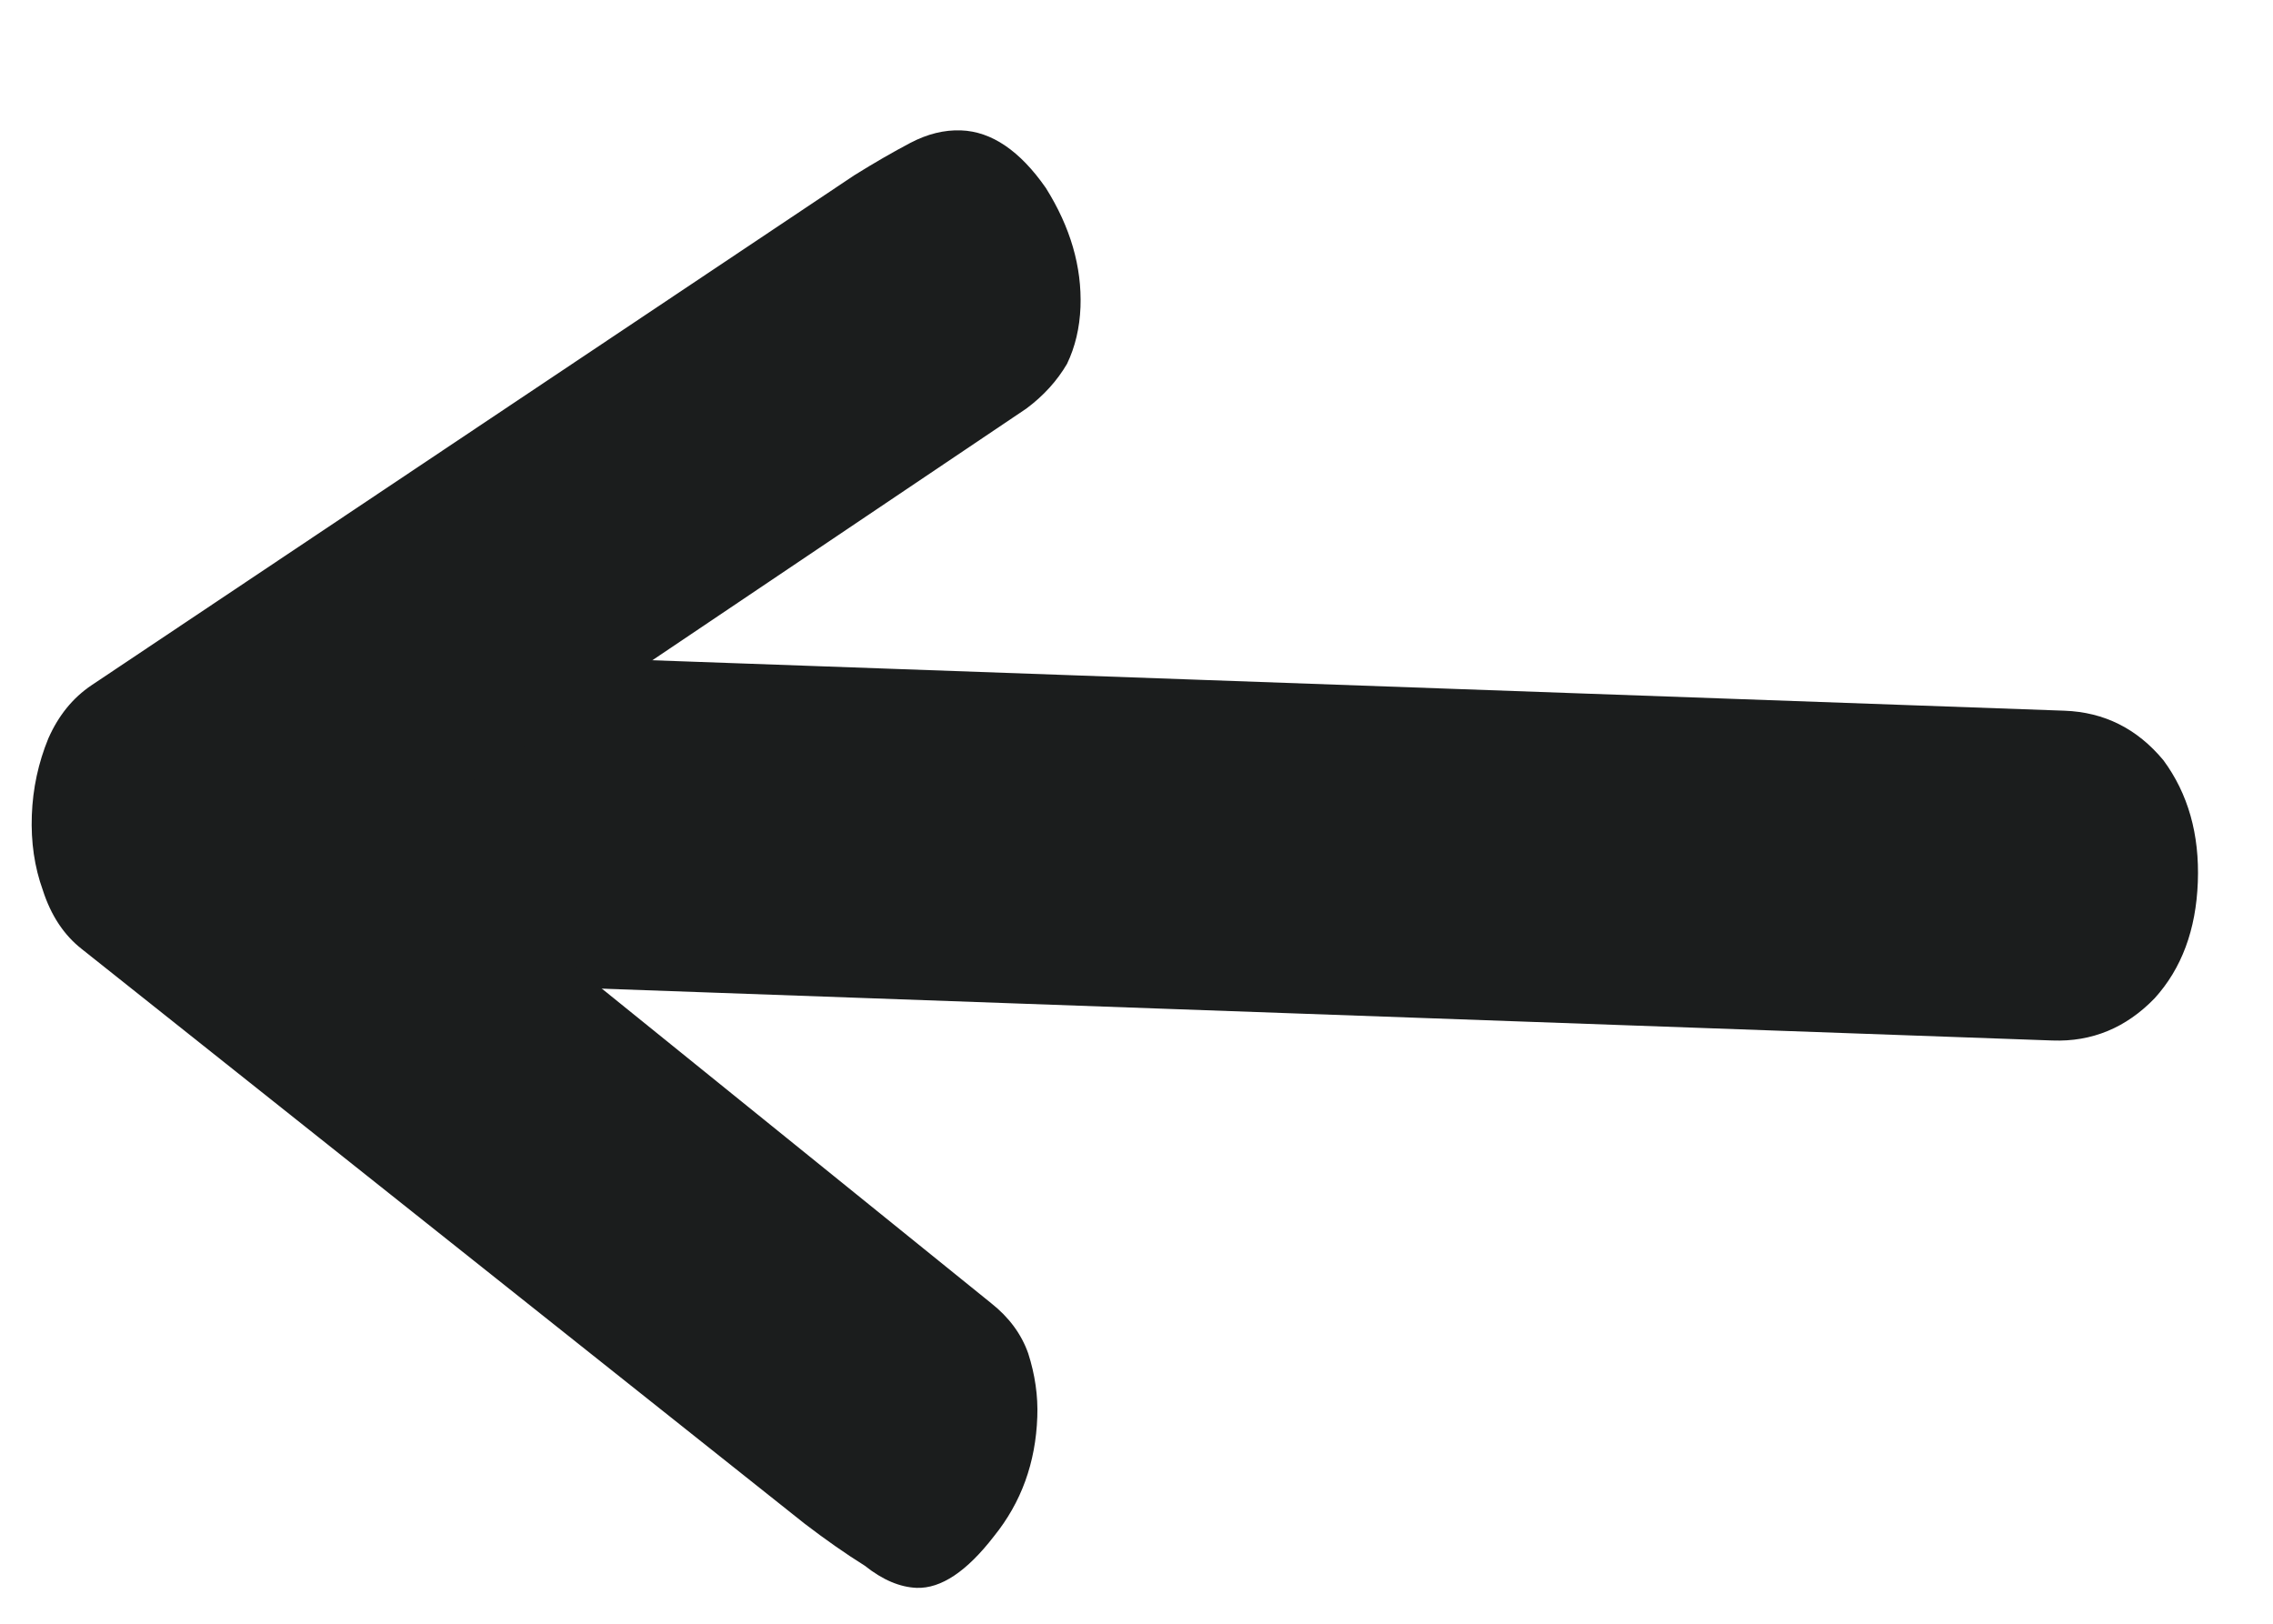 <?xml version="1.0" encoding="UTF-8"?> <svg xmlns="http://www.w3.org/2000/svg" width="14" height="10" viewBox="0 0 14 10" fill="none"><path d="M12.716 4.377C12.96 4.386 13.163 4.487 13.325 4.682C13.477 4.888 13.548 5.138 13.537 5.432C13.526 5.727 13.437 5.965 13.271 6.148C13.095 6.33 12.885 6.417 12.641 6.408L3.293 6.074C3.049 6.066 2.85 5.964 2.698 5.77C2.536 5.576 2.46 5.331 2.471 5.037C2.482 4.742 2.575 4.498 2.752 4.304C2.918 4.121 3.123 4.034 3.367 4.043L12.716 4.377Z" fill="#1B1D1D"></path><path d="M5.92 0.803C6.107 0.81 6.282 0.928 6.442 1.158C6.593 1.399 6.664 1.643 6.655 1.891C6.65 2.02 6.622 2.137 6.572 2.241C6.511 2.345 6.428 2.437 6.322 2.516L1.306 5.891L1.272 4.122L3.689 6.074L6.105 8.026C6.215 8.113 6.291 8.216 6.333 8.335C6.375 8.466 6.394 8.597 6.389 8.726C6.379 9.009 6.29 9.253 6.123 9.46C5.955 9.678 5.796 9.784 5.646 9.779C5.543 9.775 5.436 9.73 5.327 9.643C5.207 9.568 5.083 9.481 4.955 9.383L0.504 5.845C0.394 5.759 0.314 5.638 0.264 5.483C0.212 5.339 0.19 5.185 0.196 5.021C0.202 4.856 0.236 4.698 0.298 4.547C0.36 4.407 0.448 4.298 0.564 4.22L5.261 1.08C5.386 1.002 5.501 0.936 5.607 0.88C5.712 0.825 5.816 0.799 5.92 0.803Z" fill="#1B1D1D"></path></svg> 